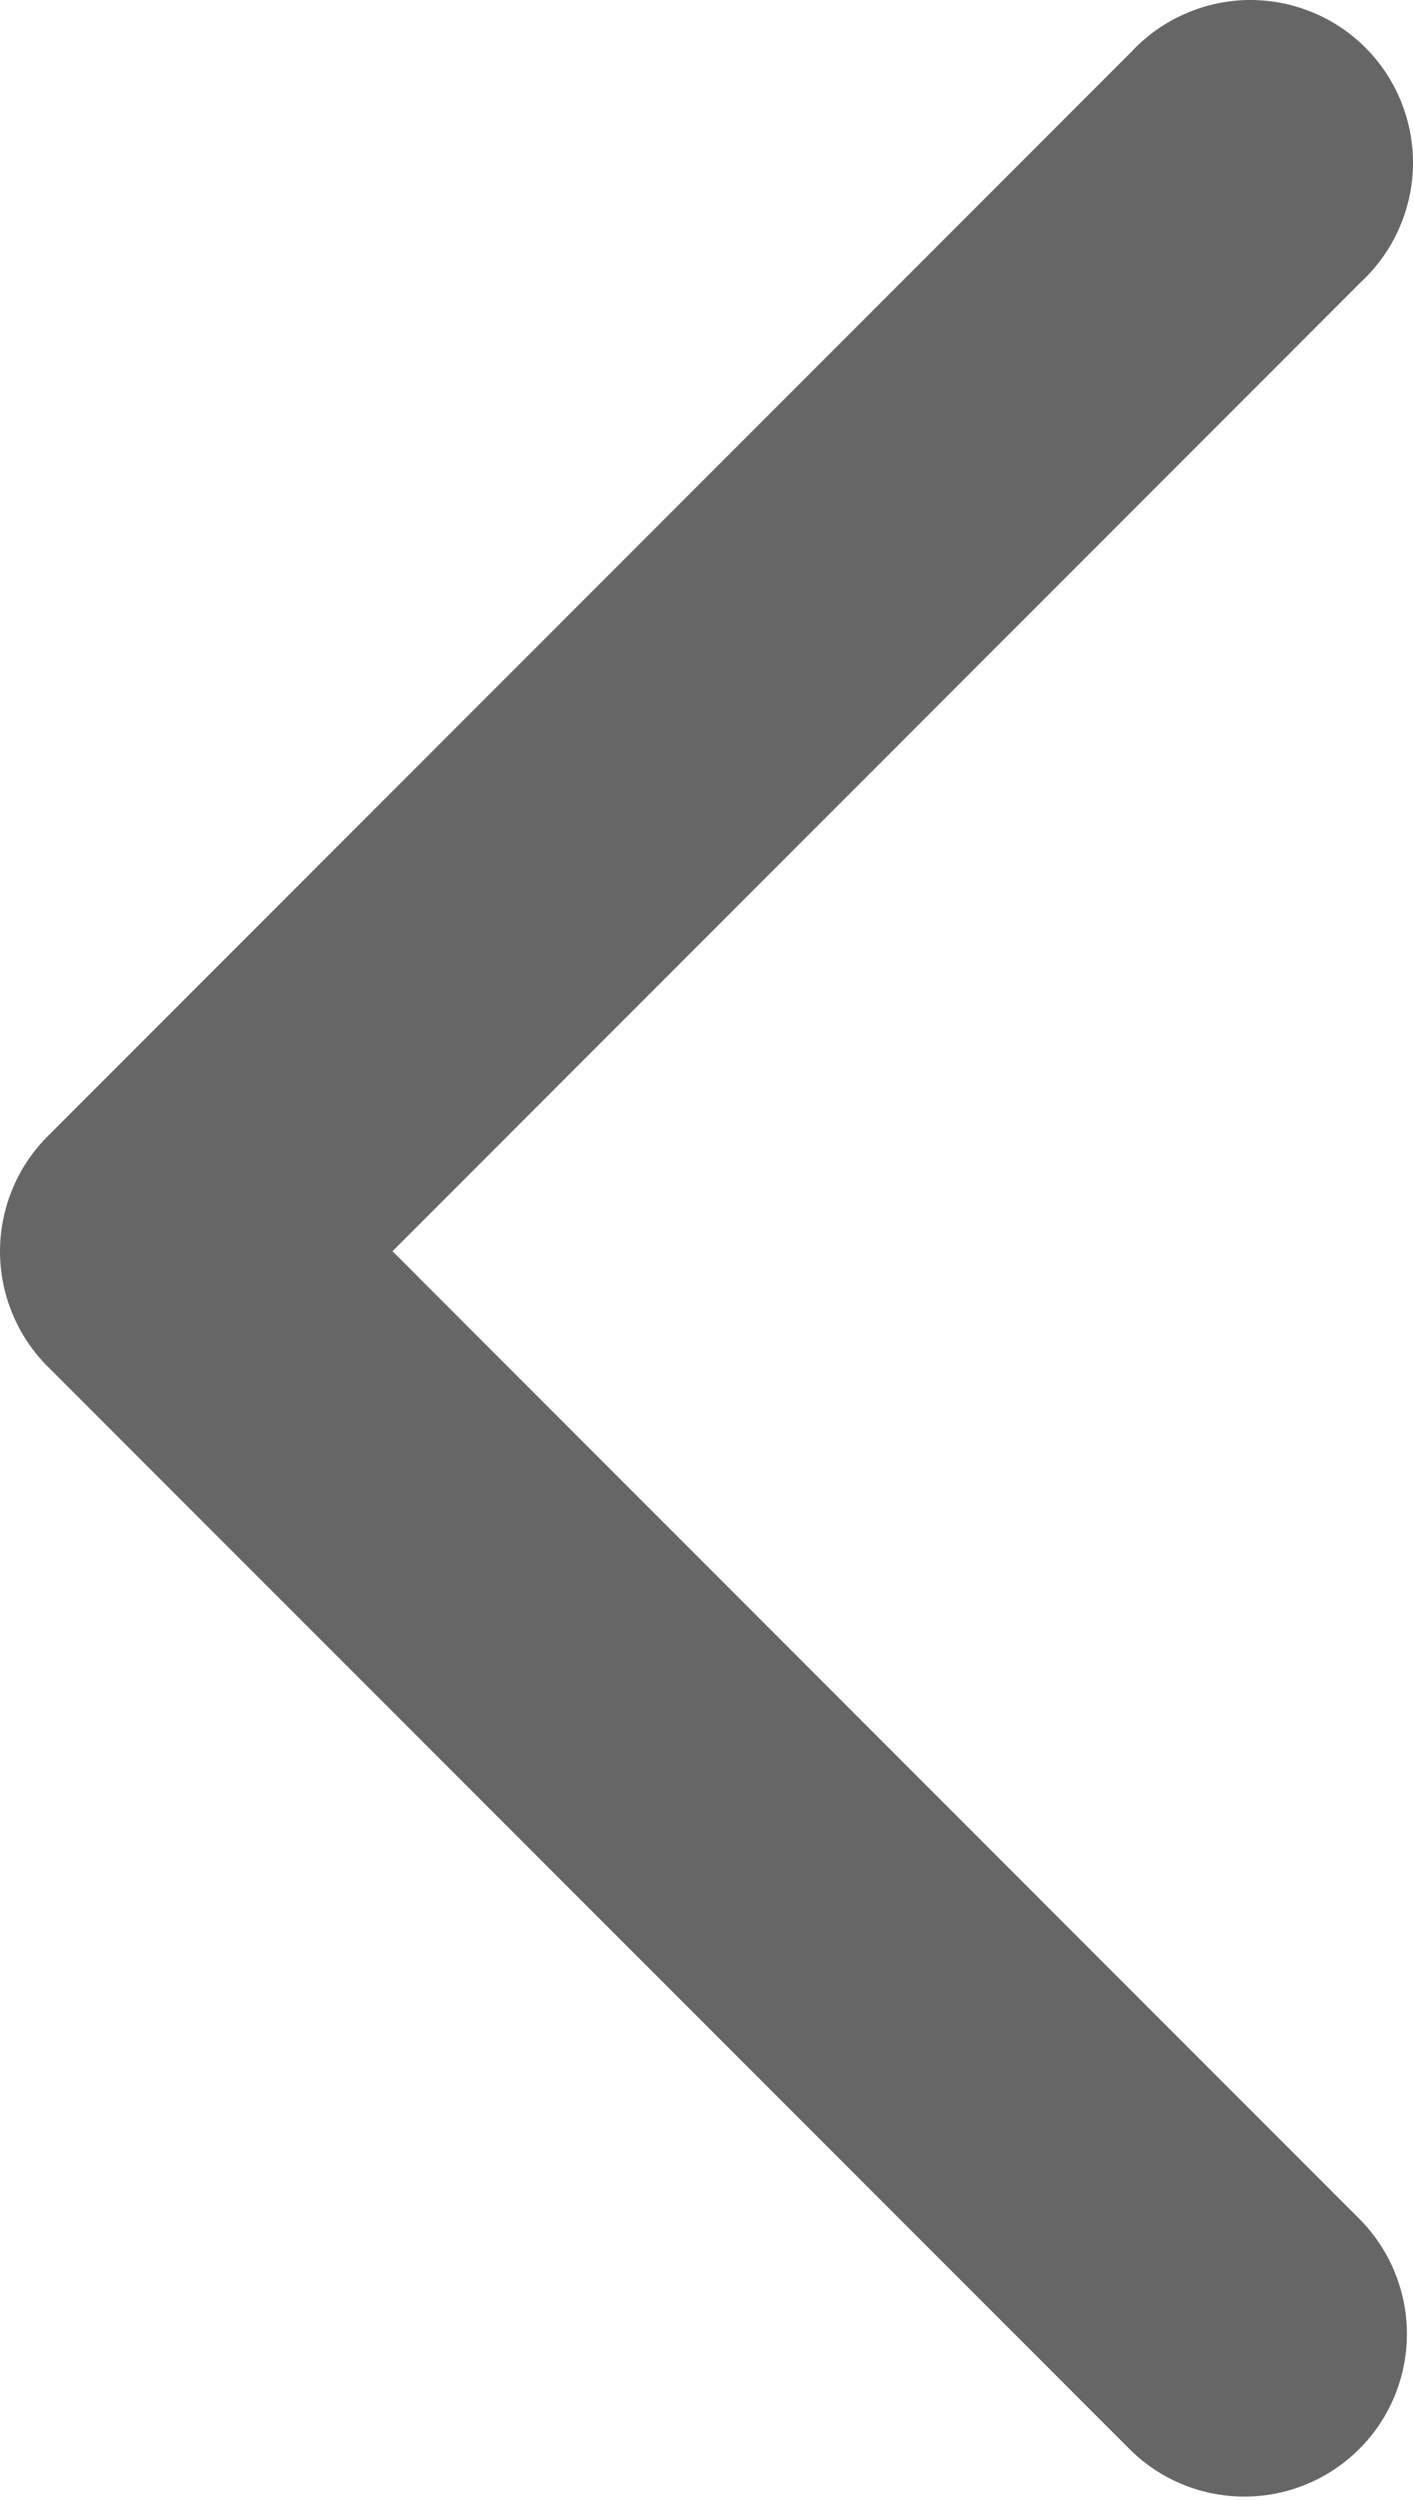 <svg width="13" height="23" viewBox="0 0 13 23" fill="none" xmlns="http://www.w3.org/2000/svg">
<path d="M12.524 2.592C12.671 2.455 12.789 2.289 12.87 2.106C12.952 1.922 12.996 1.724 13 1.523C13.003 1.322 12.966 1.122 12.891 0.936C12.816 0.75 12.704 0.58 12.562 0.438C12.42 0.296 12.251 0.184 12.064 0.109C11.878 0.034 11.679 -0.003 11.478 0C11.277 0.004 11.079 0.048 10.896 0.13C10.712 0.211 10.547 0.329 10.41 0.476L0.438 10.454C0.299 10.593 0.189 10.758 0.114 10.94C0.039 11.121 0 11.316 0 11.512C0 11.709 0.039 11.904 0.114 12.085C0.189 12.267 0.299 12.432 0.438 12.571L10.41 22.549C10.692 22.821 11.07 22.972 11.462 22.968C11.854 22.965 12.229 22.807 12.507 22.529C12.784 22.252 12.941 21.876 12.944 21.484C12.947 21.092 12.796 20.714 12.524 20.431L3.611 11.511L12.524 2.592Z" fill="#666666"/>
</svg>
